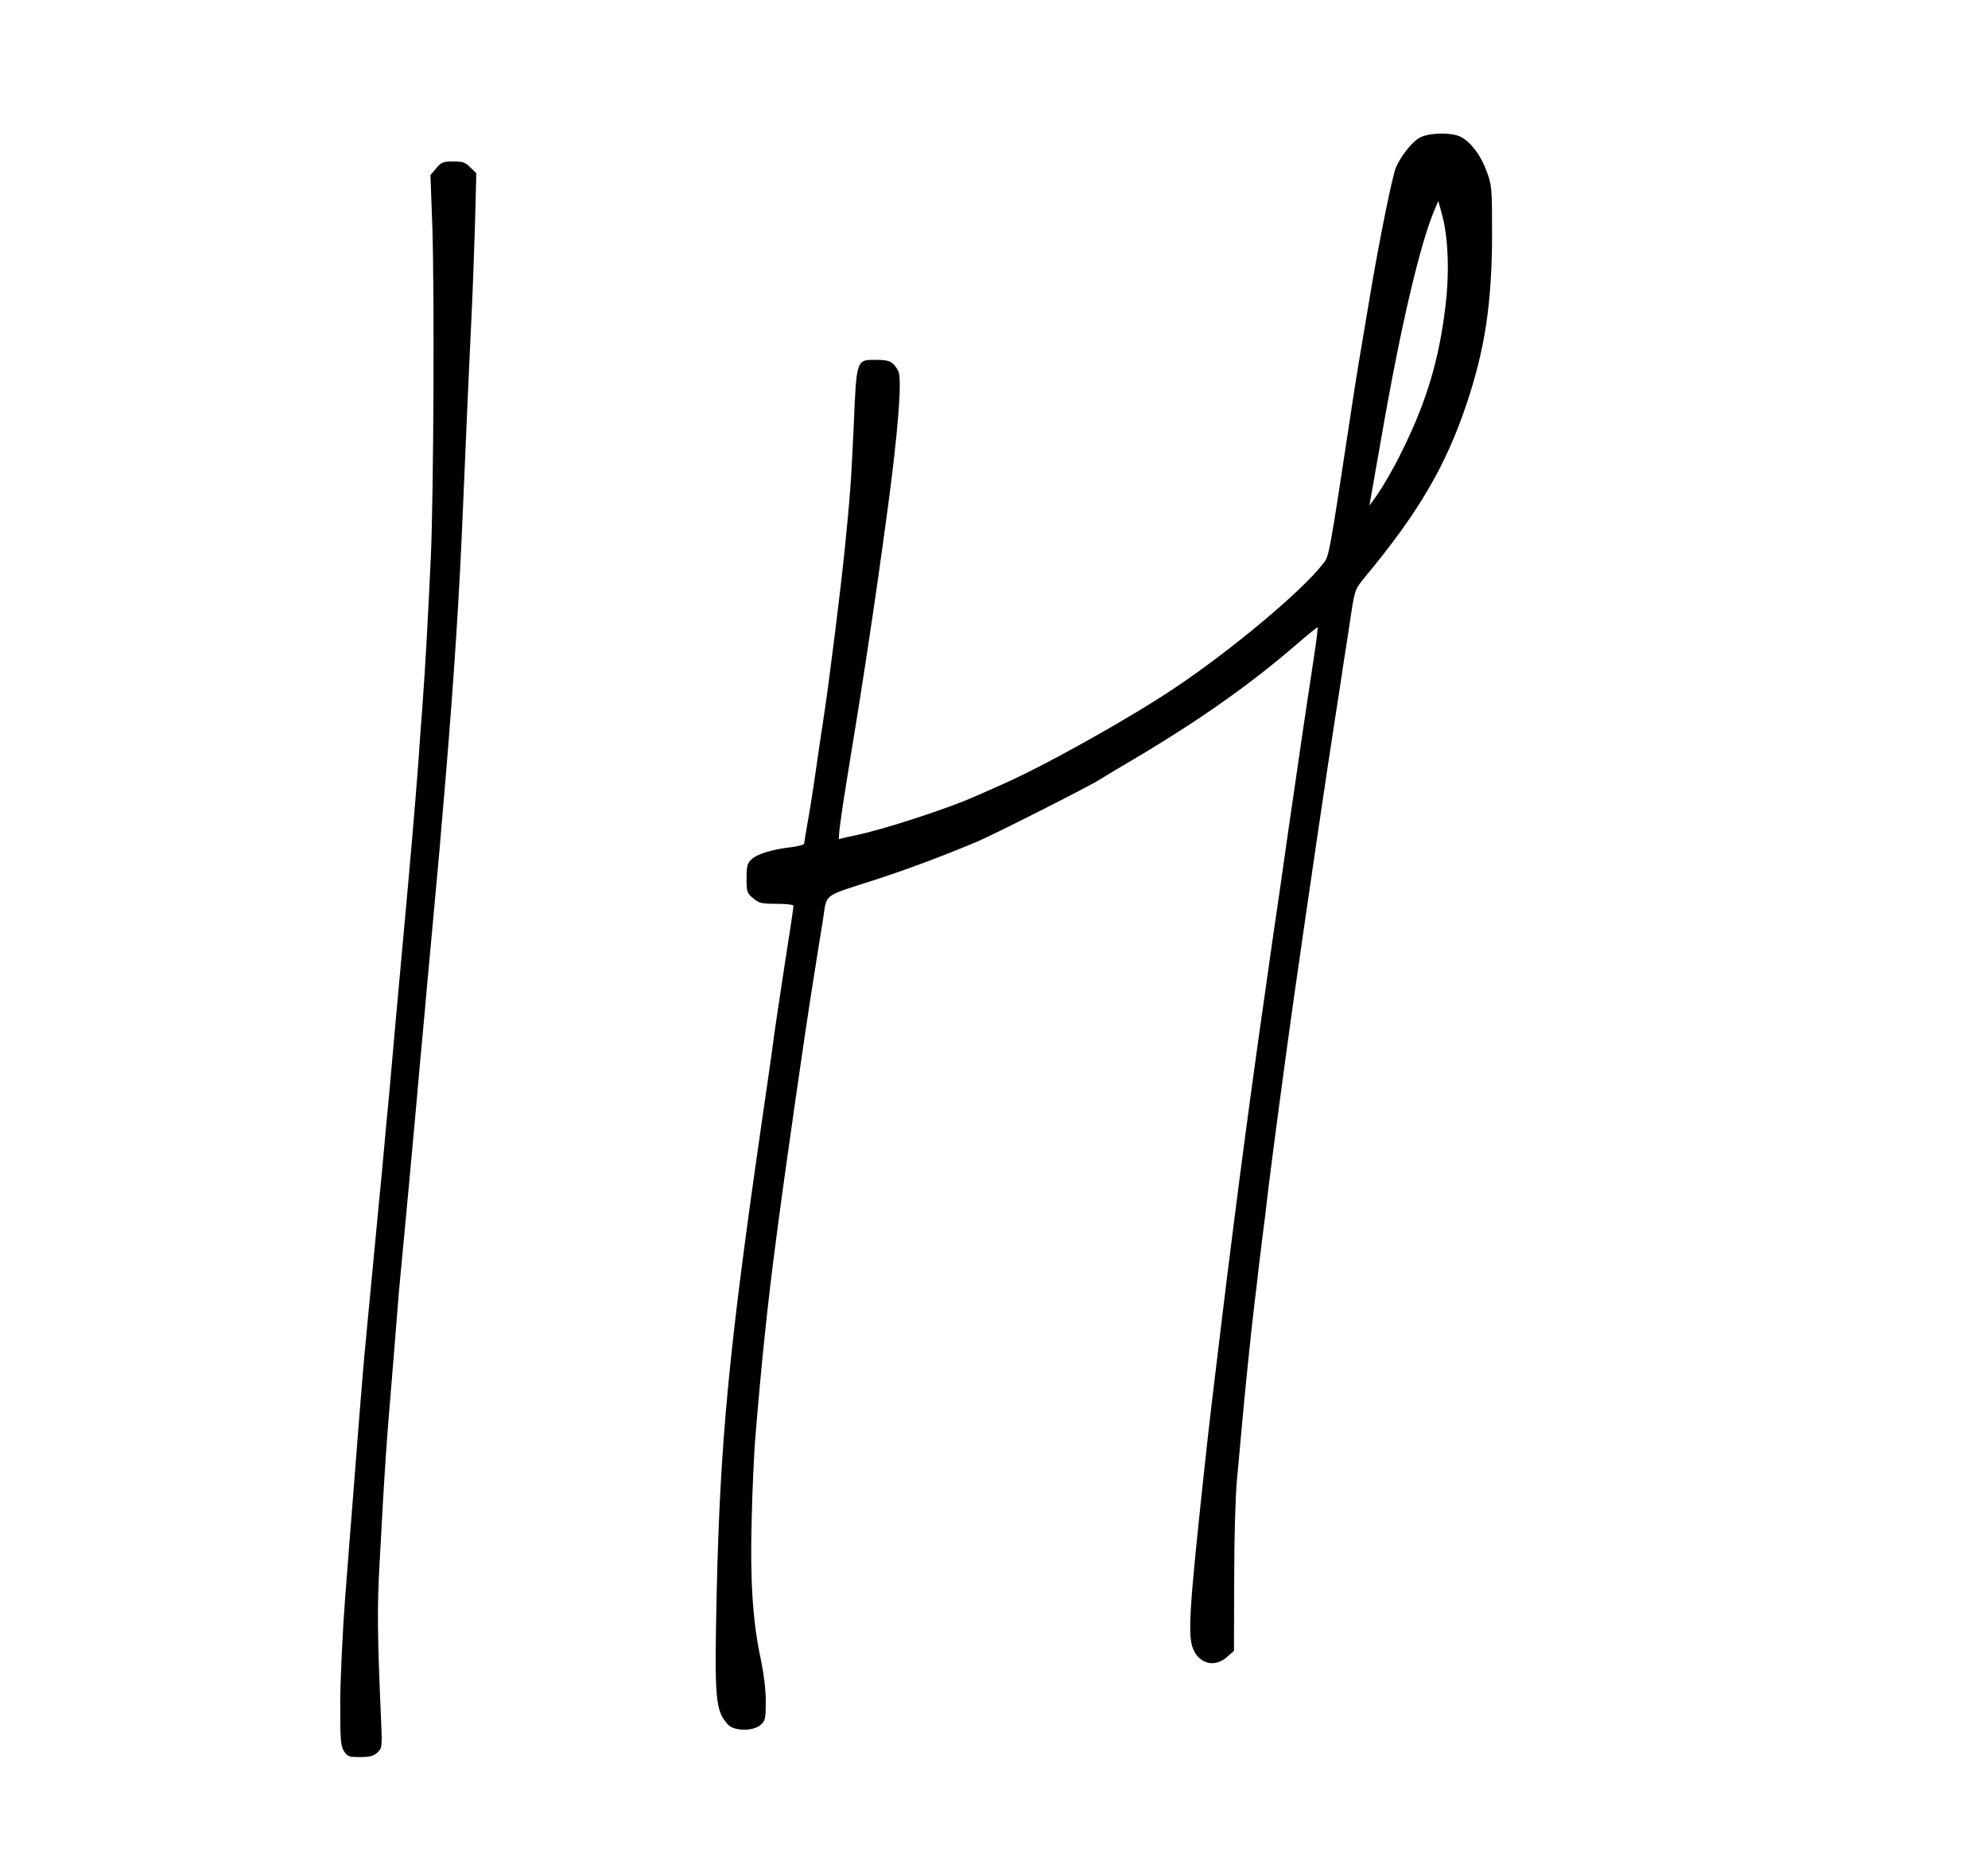 <svg version="1.2" xmlns="http://www.w3.org/2000/svg" viewBox="0 0 4660 4380" width="256" height="241">
	<title>hiraldo-svg</title>
	<style>
		.s0 { fill: #000000 } 
	</style>
	<g id="l7GVQbQ0OsBK5e45AkuX8fR">
		<g id="Layer">
			<path id="pV7gyI7Aa" class="s0" d="m806.5 4101.5c-8-12-9-26-9-116.5 0.5-57.5 5.5-164 11.5-242.5 6-77 13-169 16-205 12-157 25-319 29.5-367.5 4.5-49.5 9-93.5 20.5-215 11-114.5 15.5-164.5 20.5-213.5 2.5-28.5 7-75.5 9.5-105 3-30 7.5-77.5 10-106.5 5-58.5 19.5-219 35-387.5 13-141 23.5-265 30-350 2.5-38.5 7-100.5 10-137.5 7.5-101.5 14-224 20-355 6.5-152.5 8.5-613 3.5-770.5l-4.5-122.5 13.5-16c12-14.5 16.5-16 40-16 22 0 28.5 2 40 14l14 13.5-3 117.5c-2 64.5-5.5 164.5-8.5 222.5-5 102.5-9.5 204.5-20 450-8 194.5-20.5 388-40 622.5-13 155.5-16 190.5-35 395-6 62-12.5 136-15 165-12.5 136.5-15.5 166-19.5 215-15.5 169-21.5 235.5-28 302.5-4 41.5-9.5 101-12.5 132.5-2.5 31.5-8 99-12 150-18 215.5-20 240.5-33.5 490-5.5 99.5-5 162 3.5 358 3 69 3 71-8.5 81.5-9 8-17.5 10.5-40.5 10.5-26 0-29.5-1.5-37.5-13.5z"/>
			<path id="pzYIiDBRA" fill-rule="evenodd" class="s0" d="m1706.5 4039c-30-33-32-58.5-26.5-311.5 8-349.5 28.5-567 103-1082.5 15.5-106 30-207 32-225 2.5-18 13.5-91.5 24.5-163.5 11.5-72 20.5-133.5 20.5-136.5 0-3-15.5-5-39.5-5-35.5 0-41.5-1.5-55-13-14.5-12-15.5-15-15.5-46.5 0-29 1.5-35.5 12-45 13-12.5 50-23.5 94.5-28.5 15.5-2 28.5-5.5 28.5-8 0-2.5 4.5-30 10-60.5 5.5-31 13-79.5 17-108.5 4-29 13-89.5 20-135 13-87 38.5-291.5 47.5-380 13-129 15.5-160.5 21.5-291.5 7-162.5 5.5-158.5 54-158.5 30 0 39 4.5 50.5 26 9.5 17.5 0 140-25.5 329-28.5 211.5-57 399.5-94.5 626.5-14.5 89-21.5 143-18.5 142 3.5-1.5 19-5 35.5-8.5 64-12.5 219-63 285-92.5 14-6 39.5-17.5 57.5-25.5 99.5-43 304-157.5 409.5-228.5 131.5-88 295-224.5 345.5-289 16-20 13-2.5 72.5-394.5 8.5-55.5 13-82 38-230 21-127 53-285.5 61.5-305.5 11-26 36.5-59 54.5-69.5 20-12.5 76.5-14 98-2.5 23 11.5 47.5 44.5 60.5 81 12 32.5 12.5 39 12.5 149-0.5 160-16.5 267-60 396.5-49 145.5-112 253-236.5 403.5-24.5 29.5-25 31-33.5 85-4.5 30.5-10 67.5-12.5 82.5-2.5 15-7 44.5-10 65-7.5 48-14.5 95-20 130-15.5 99-55.5 370-92 625-19.5 138-50 366-60.5 452.5-4 36-9.5 82-12.5 102.5-2.5 20.5-7 57-10 81.5-2.5 24-7 62-10 85-8 67.5-22 204-29.5 288.5-3 31.5-8 85.5-11 120-3.5 34.5-6.5 138.5-6.5 231.5l-0.5 169.5-16.5 14.5c-28 25-64.5 16.5-79-18.5-13-31.5-10-87 25.5-417 13-120 17.5-158 40-342.5 40-329 73-574 120-900 13-88 26.5-181.5 30-207.5 3.5-26 11.5-79 17-117.5 5.5-38.5 17-117 25.5-175 8.5-57.5 20-134 25.5-169.5 5.5-35.5 9-65 8-66-0.5-1-23.5 17.5-50 40.5-107.5 93-230 179.5-386 271.5-30 17.5-64 38-75 45-24 15.5-248.5 129-287.5 145.5-81.5 34-157 62.5-235 88-130 42-116 31.5-126 95.5-5 30-15.5 96-23.5 147-18.5 115-64.5 434.5-85.5 595.5-20.5 154.5-35 294-50 477-2.5 33-6.5 116.5-8 185-4 144 2.5 240.5 21 326.5 7.5 36 12 73 12 100.5 0 39.5-1 45-11.5 54.5-17 16-62.5 15.5-77 0zm1534-2901.5c20.5-34 34-58.5 51.5-95 52.5-108 81-204 95.5-322.5 10.5-80 7.5-164.5-6.5-217.5l-9.5-35-8.5 20c-34 79.5-80 274.5-125 535-12.5 71.5-24 136.5-25.5 144.5l-2.5 14.5 9-12c5-6.5 14.5-21 21.5-32z"/>
		</g>
	</g>
</svg>